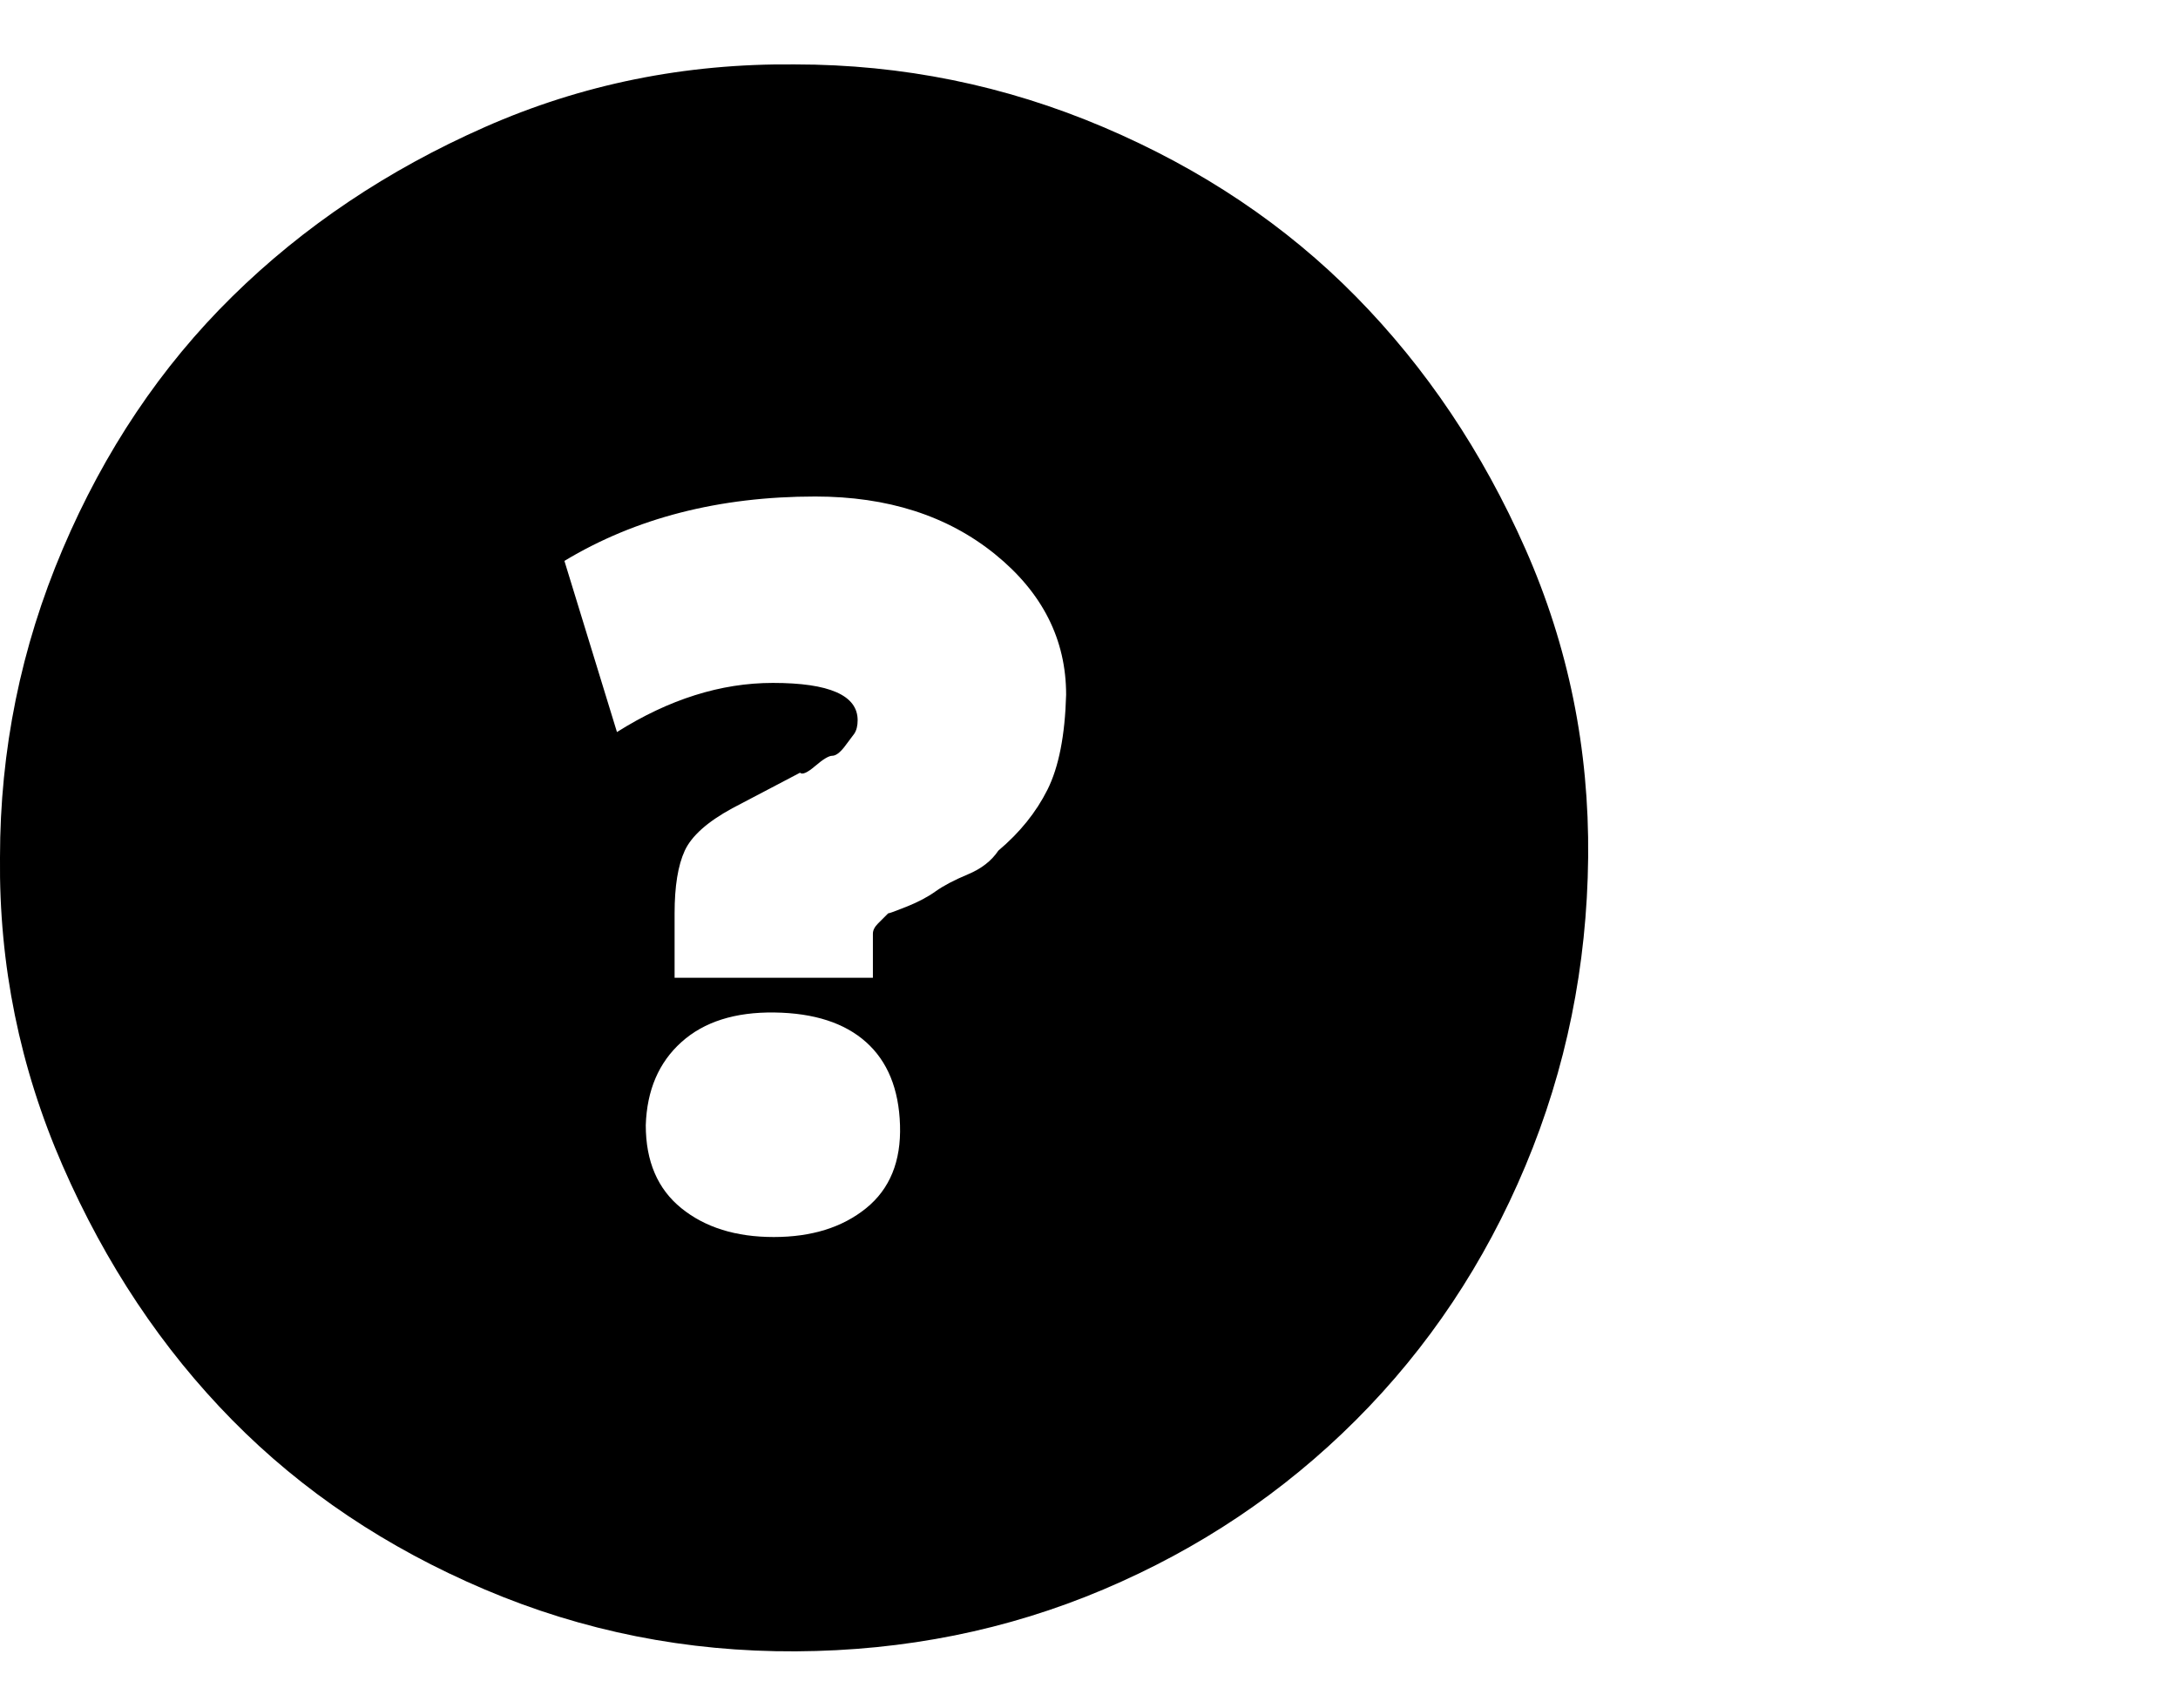 <svg viewBox="0 0 1285 1008.012" xmlns="http://www.w3.org/2000/svg"><path d="M0 506.012q0-95 37-182t100-149q63-62 149-100t183-37q95 0 182 37t149 100q62 63 100 149t37 182q-1 96-37 182t-100 150q-64 64-149 100t-181.5 36.5q-96.5.5-183.5-36.5t-149-100q-62-63-100-150t-37-182zm333-175l31 101q46-29 92-29 50 0 50 22 0 5-2 8l-6 8q-4 5-7 5t-10 6q-7 6-9 4l-40 21q-22 12-28 25t-6 37v38h117v-26q0-3 3-6l6-6q1 0 11-4t17-9q7-5 19-10t18-14q19-16 29-36t11-56q0-49-42-83t-106-34q-85 0-148 38zm48 333q0 32 21 49t54.5 17q33.5 0 54.5-17t20-49q-1-32-20-49t-54-17.5q-35-.5-55 17.5t-21 49z"/></svg>